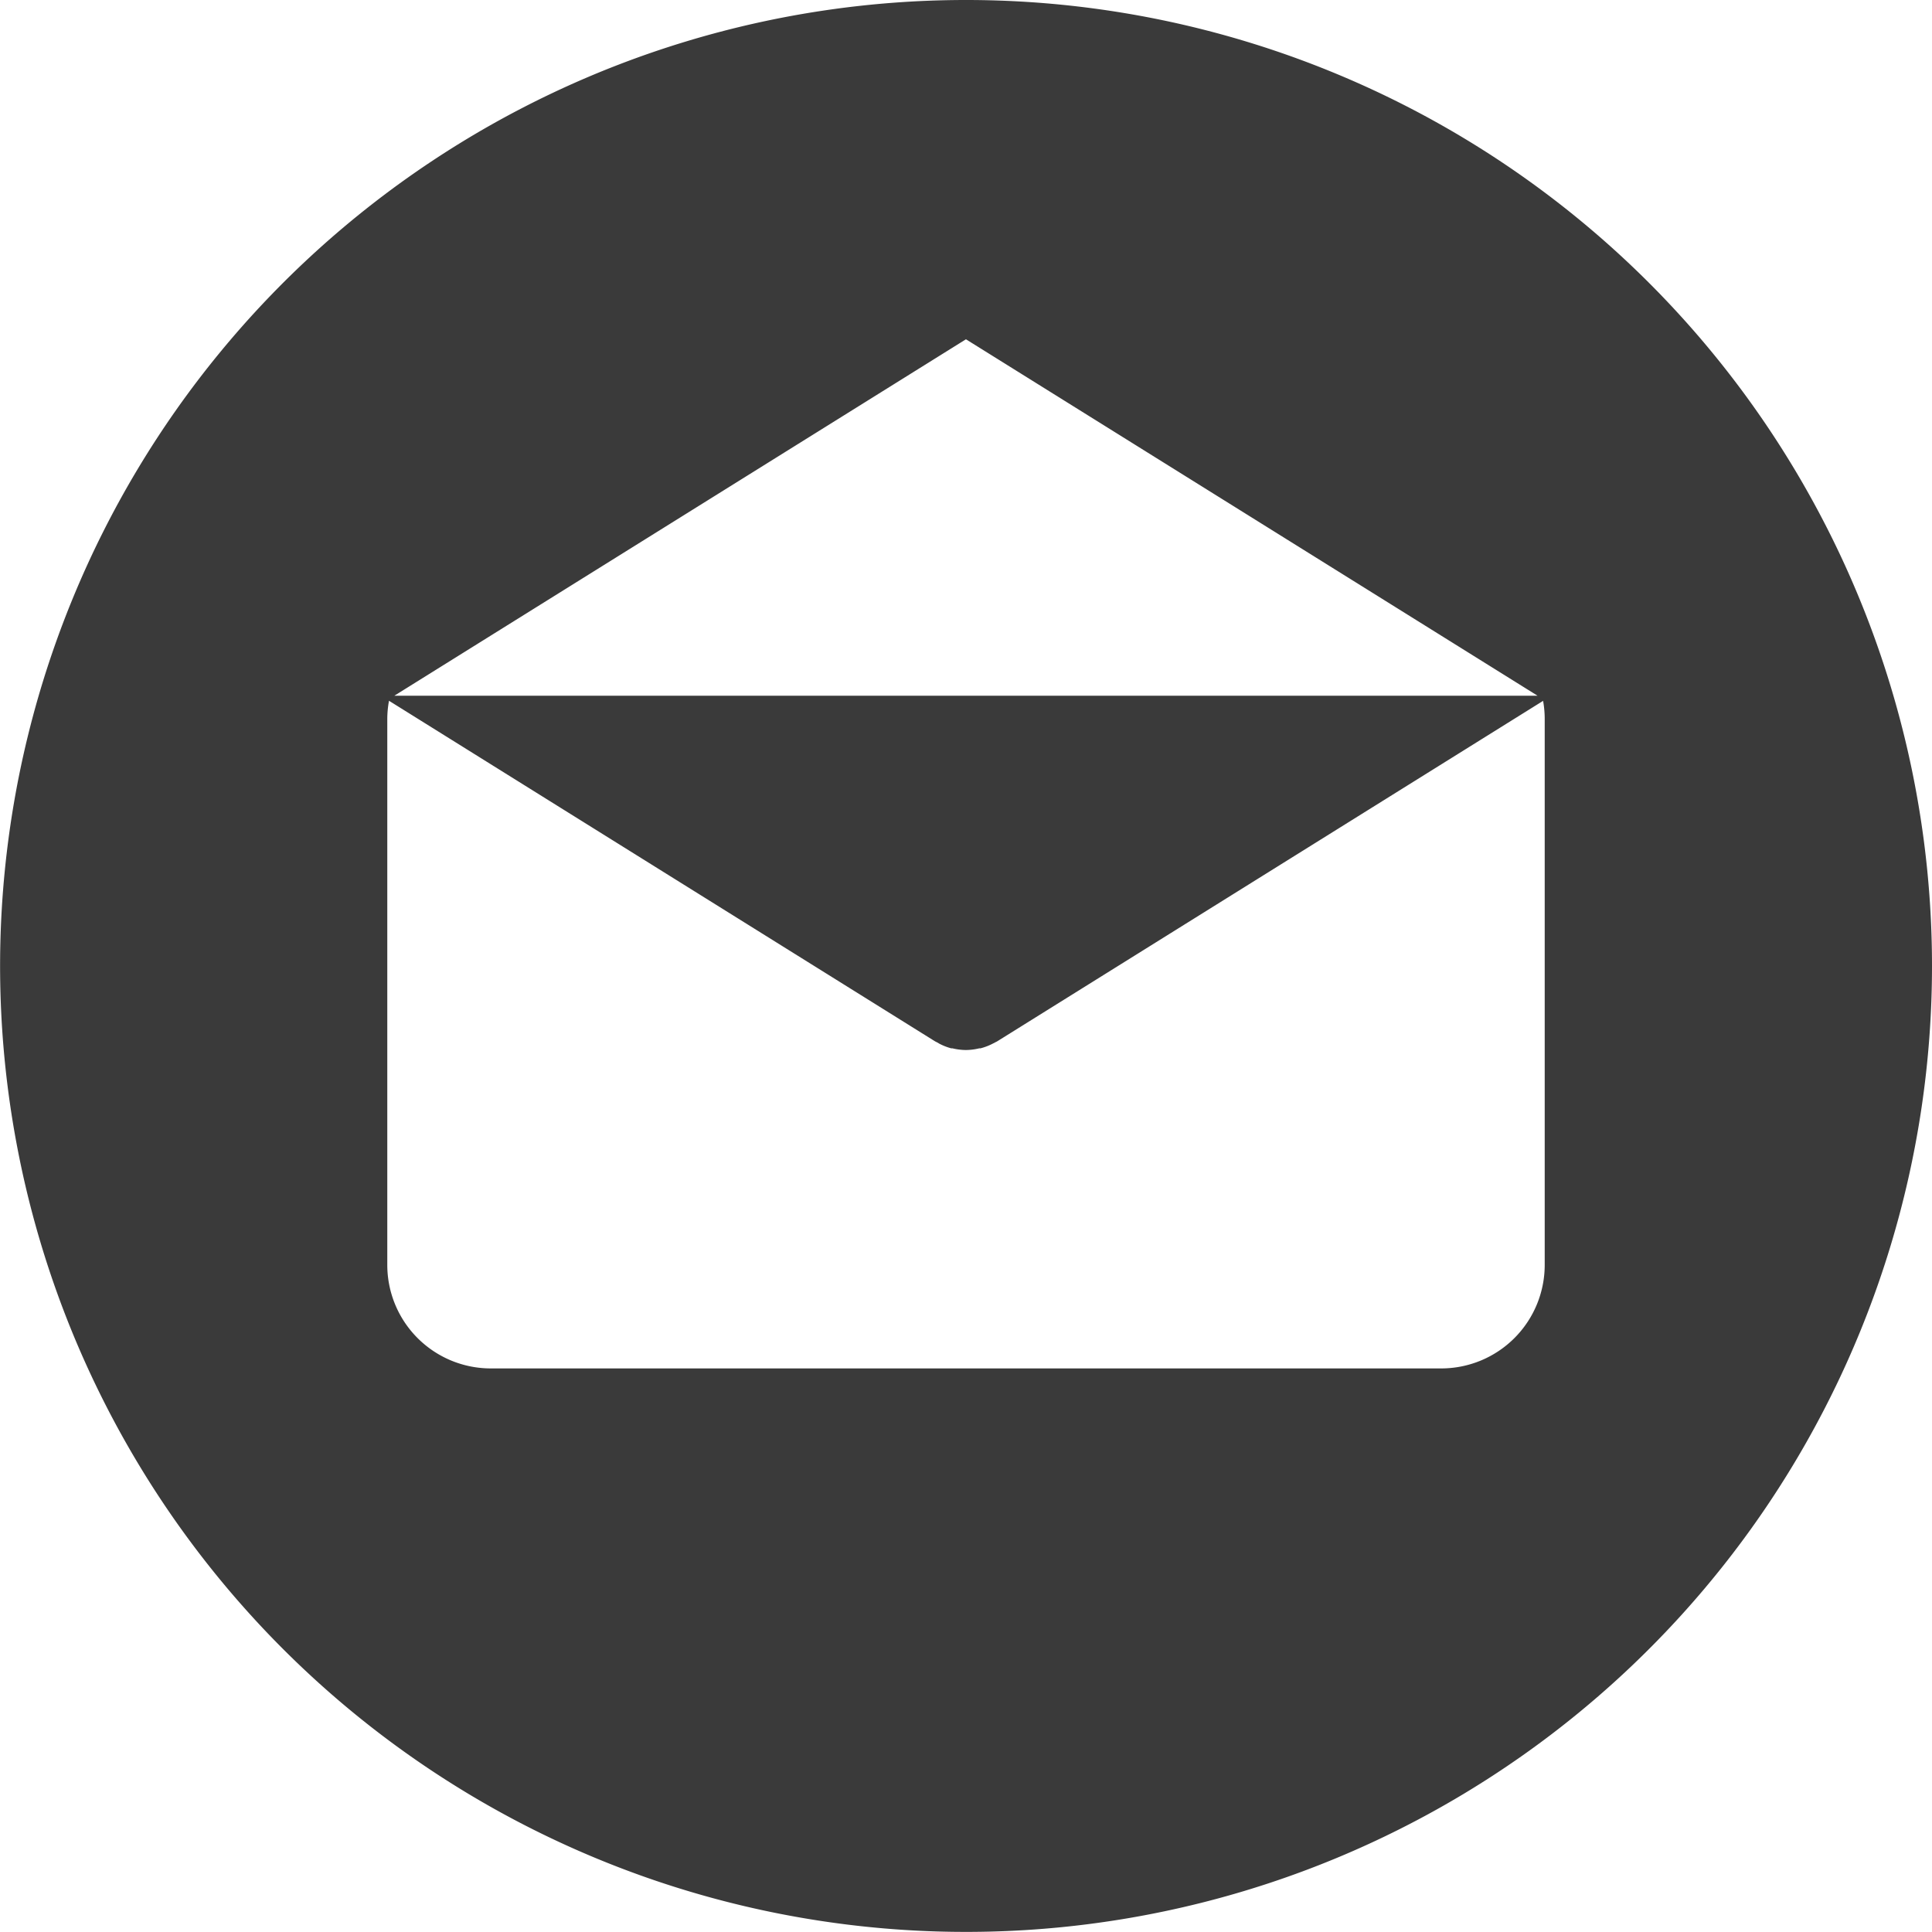 <svg xmlns="http://www.w3.org/2000/svg" viewBox="0 0 20.363 20.363">
  <title>Asset 14</title>
  <g id="Layer_2" data-name="Layer 2">
    <g id="Layer_1-2" data-name="Layer 1">
      <path d="M10.181,0A10.181,10.181,0,1,0,20.363,10.181,10.181,10.181,0,0,0,10.181,0Zm0,3.576,6.025,3.757H4.156Zm6.1,9.756h0a1.091,1.091,0,0,1-1.091,1.091H5.173a1.091,1.091,0,0,1-1.091-1.091V7.572A1.085,1.085,0,0,1,4.1,7.386l5.756,3.59.022.011L9.9,11a.6.6,0,0,0,.125.049l.013,0a.621.621,0,0,0,.142.018h0a.61.61,0,0,0,.142-.018l.013,0A.61.61,0,0,0,10.463,11l.023-.012.022-.011,5.756-3.59a1.084,1.084,0,0,1,.017.187v5.76Z" style="fill: #3a3a3a"/>
    </g>
  </g>
</svg>
